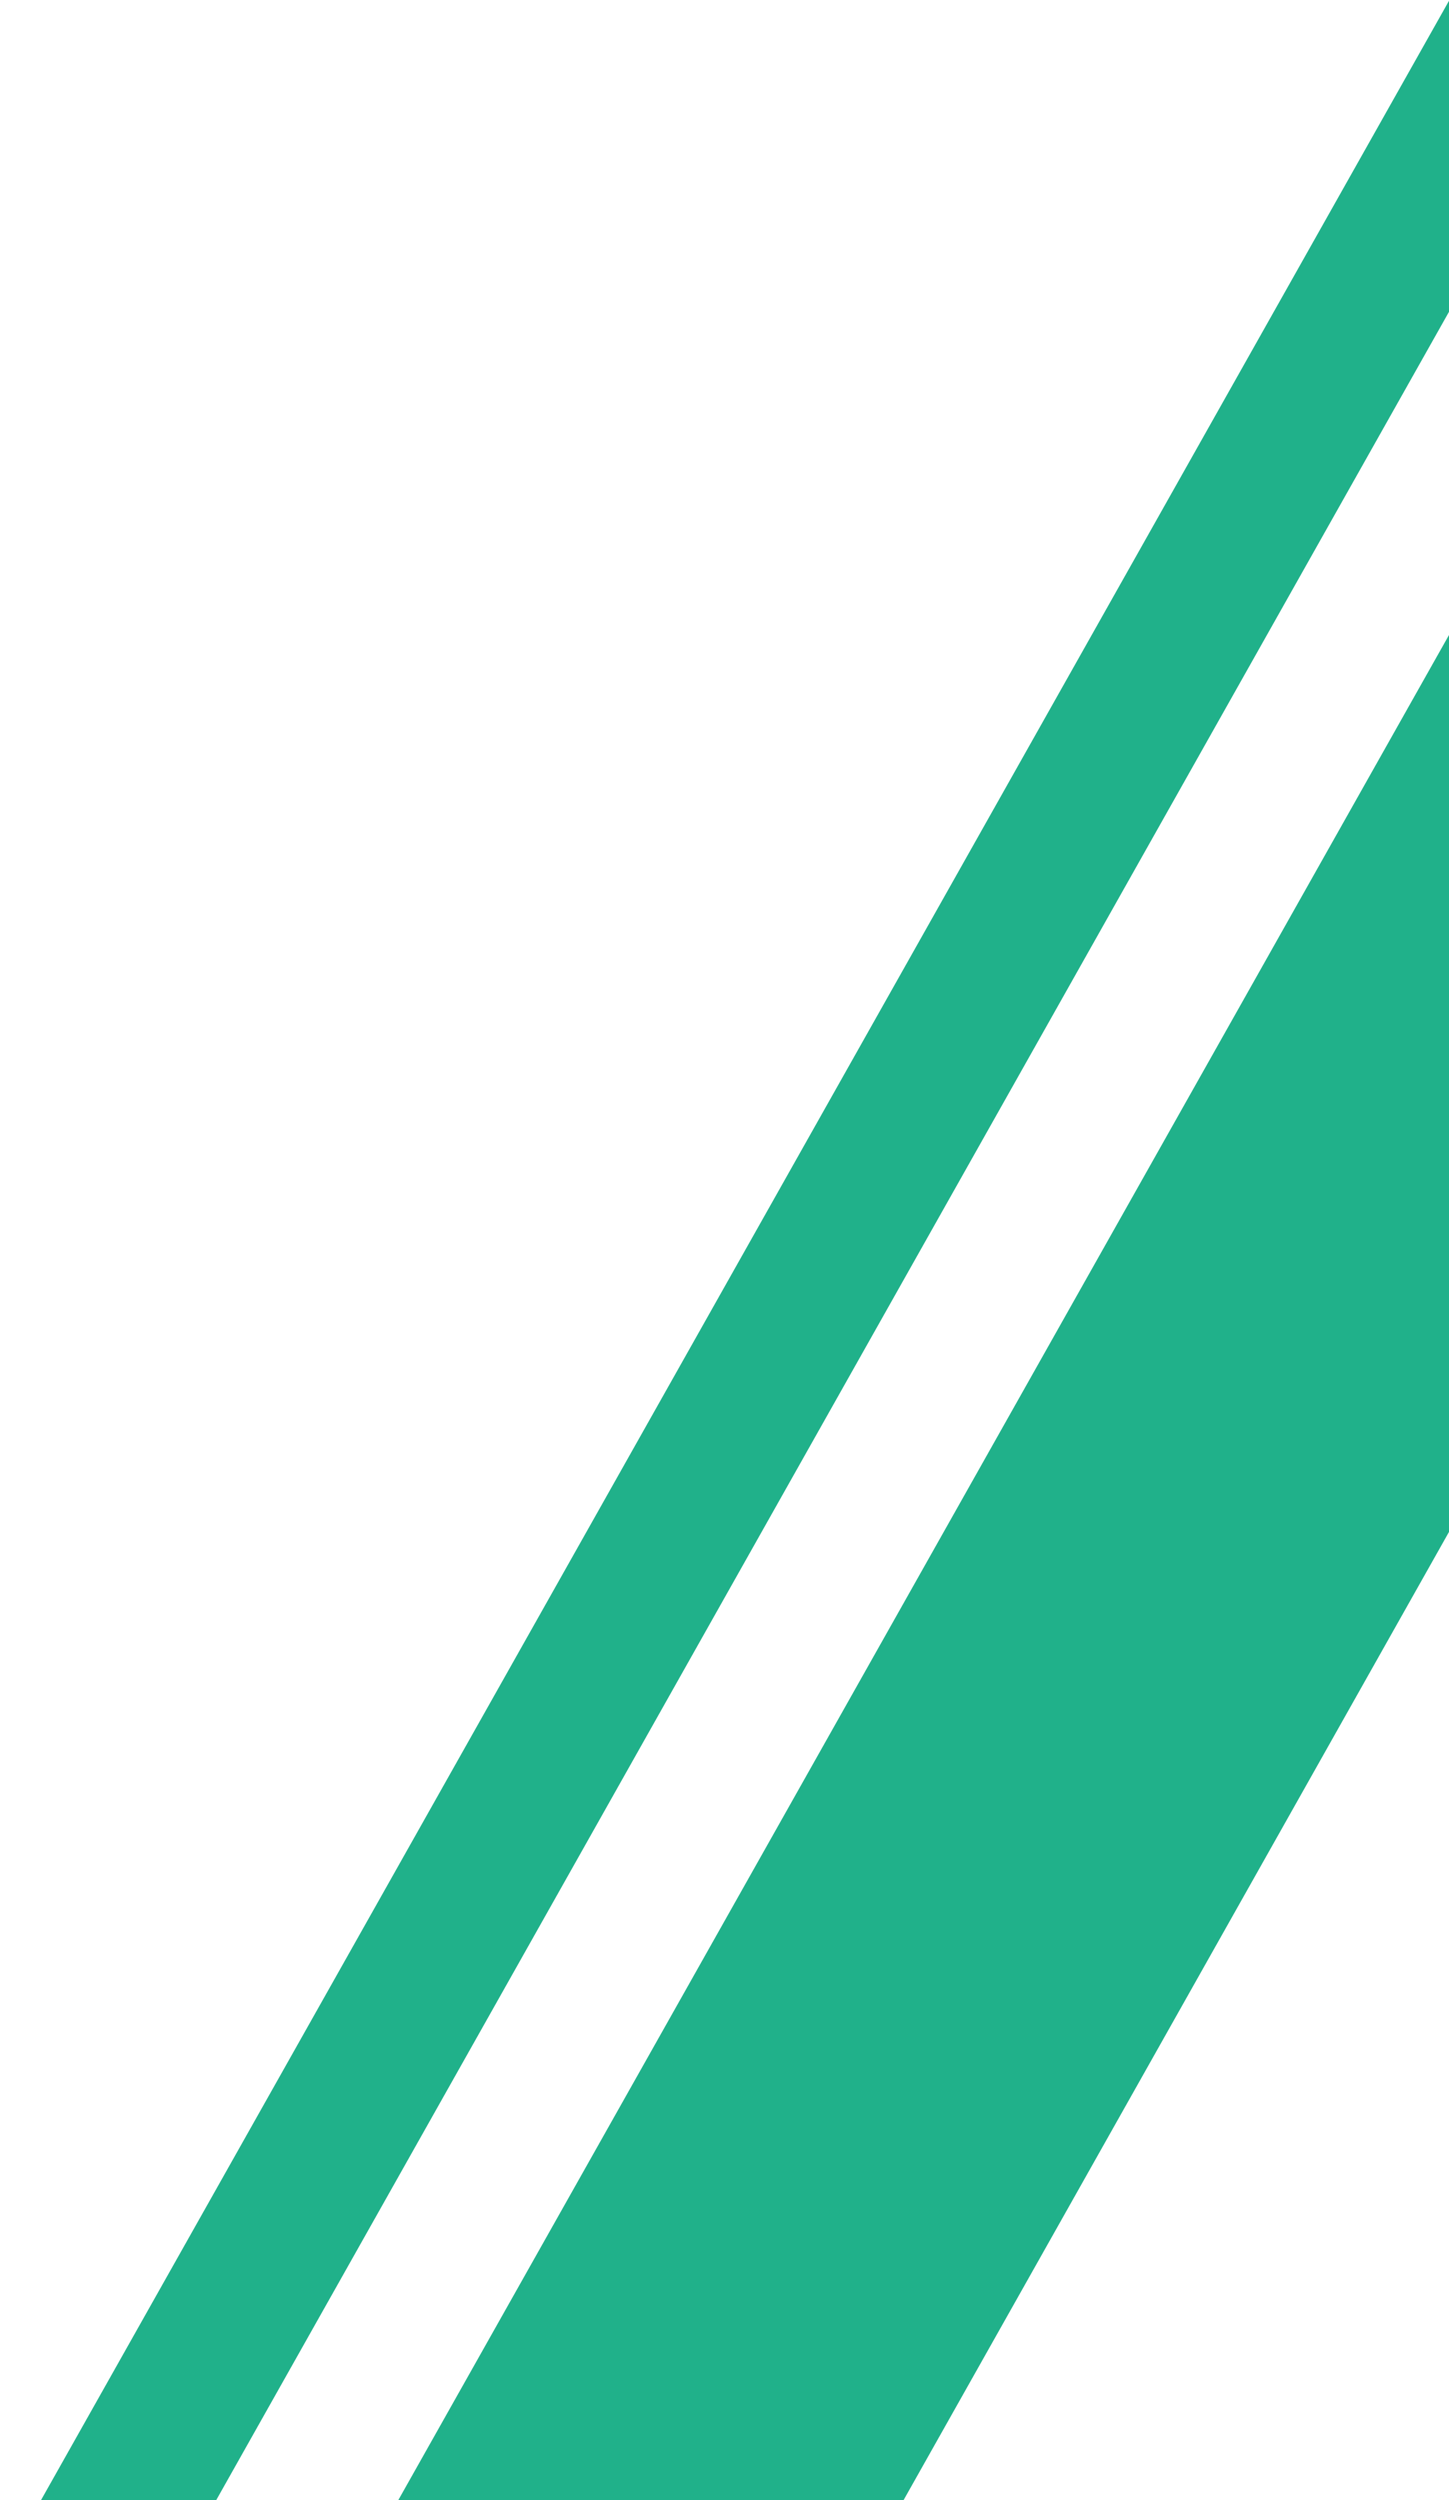<svg width="320" height="552" viewBox="0 0 320 552" fill="none" xmlns="http://www.w3.org/2000/svg">
<rect x="413.641" y="172.035" width="548.208" height="97.213" transform="rotate(119.402 413.641 172.035)" fill="#20B18A"/>
<rect x="349.469" y="16.543" width="650.132" height="33.71" transform="rotate(119.402 349.469 16.543)" fill="#20B18A"/>
</svg>
